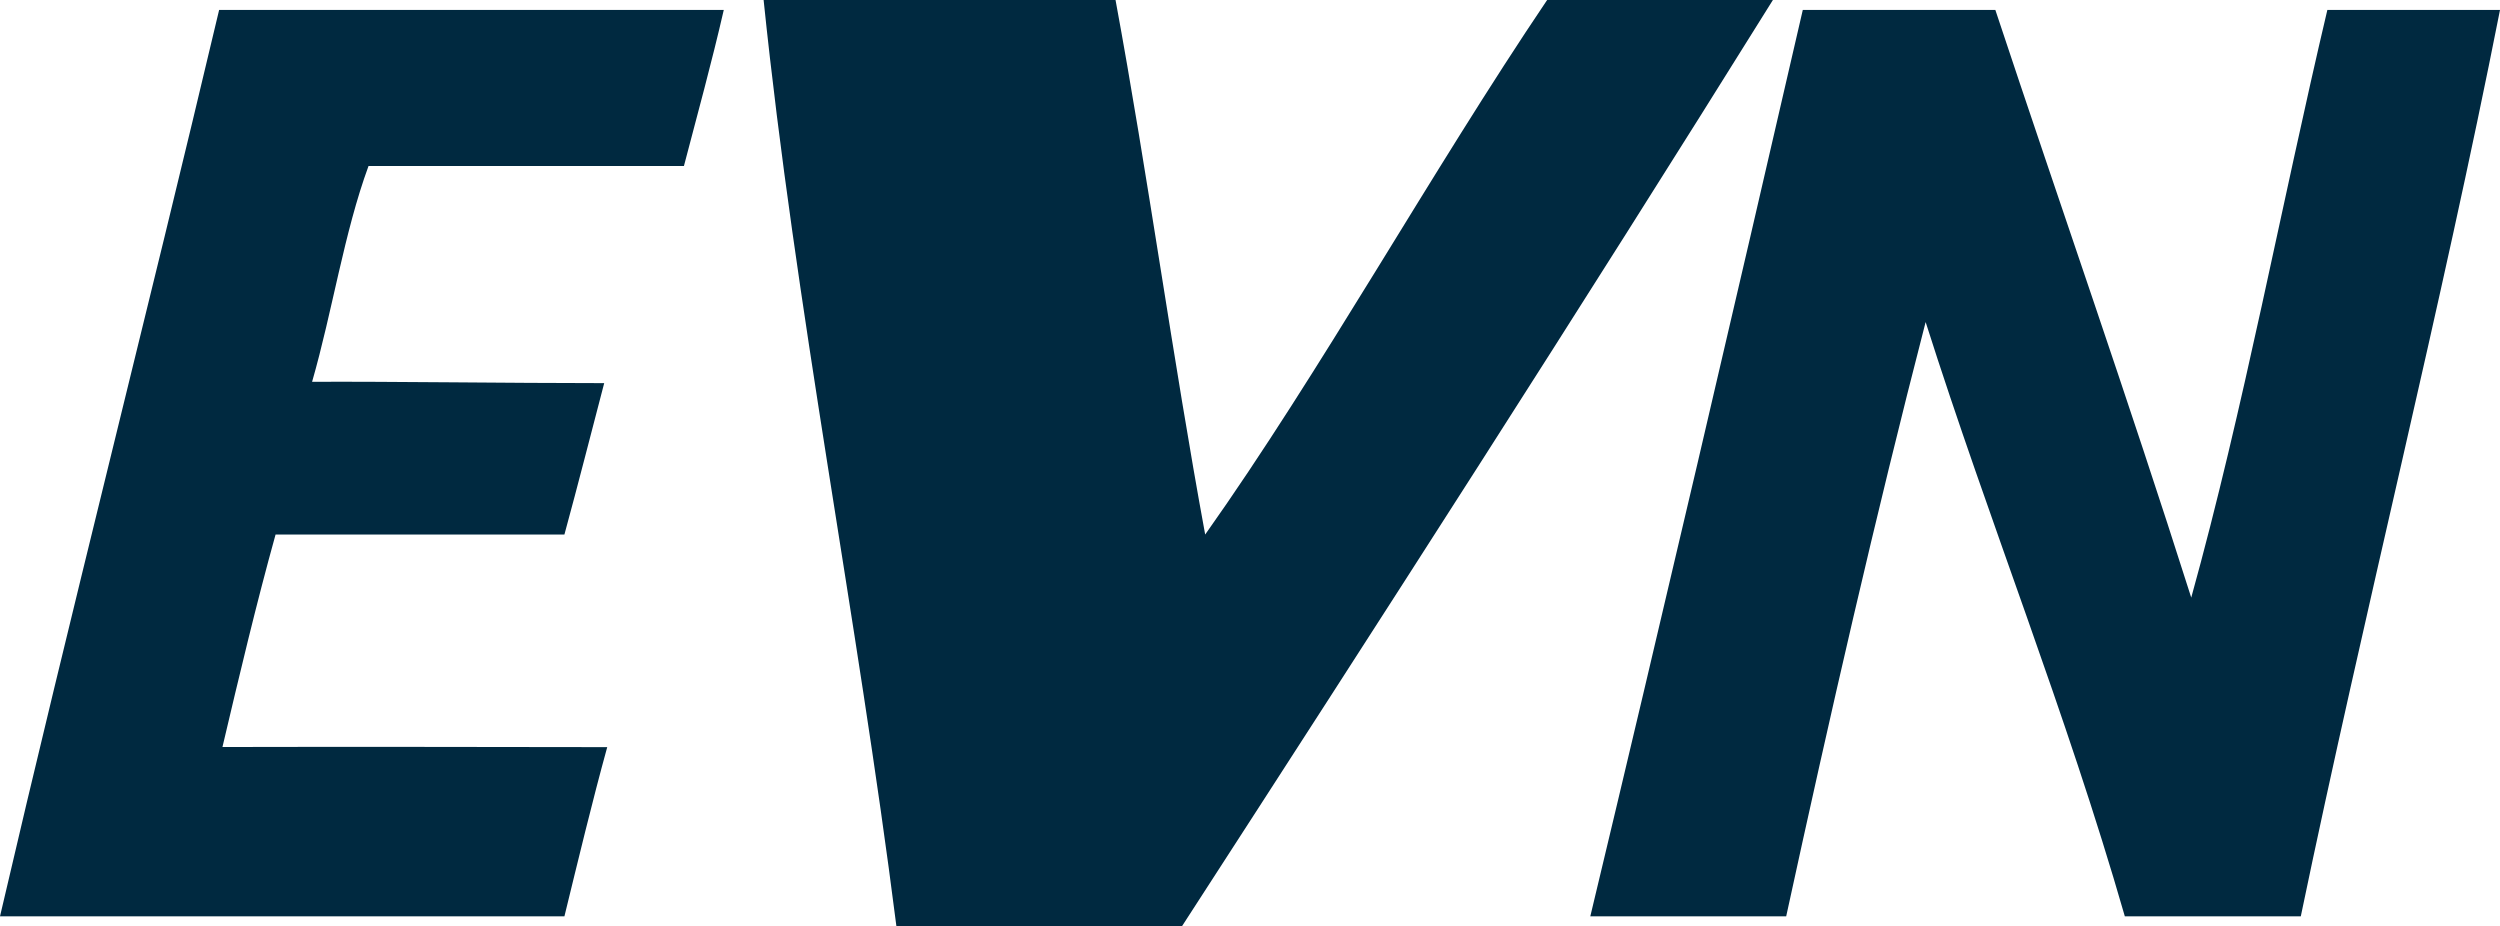 <svg xmlns="http://www.w3.org/2000/svg" xml:space="preserve" width="795.72" height="294.854"><path fill="#002940" d="M740.768 3.171h54.952c-18.626 94.443-43.324 191.929-63.405 288.488h-56.006c-18.803-65.388-43.105-125.268-63.403-189.155-15.984 61.862-30.472 125.219-44.383 189.155h-62.349c22.94-95.766 45.396-192.062 67.631-288.488h61.291c20.694 62.391 42.314 123.9 62.347 187.041 16.687-60.145 28.662-124.914 43.325-187.041zM492.436 0h71.859c-61.818 99.157-124.827 197.081-188.1 294.828-26.46.09-60.982-.087-90.878 0C272.725 195.759 253.175 97.968 243.049 0h112.013c10.303 55.874 18.229 114.171 28.533 170.135C420.404 118.178 455.276 55.083 492.436 0zM69.744 3.171h160.623c-3.875 16.907-8.365 33.154-12.68 49.665H117.299c-7.751 21.09-11.494 46.232-17.965 68.688 25.141-.127 62.567.424 92.976.424-4.558 17.393-8.118 31.509-12.665 48.186-24.073-.028-63.425-.028-91.936 0-6.121 22.016-11.536 44.821-16.907 67.631 39.5-.1 82.32-.019 122.47.038-4.798 17.394-9.268 36.024-13.627 53.855H.001C22.544 194.792 46.893 99.728 69.744 3.171z"/></svg>